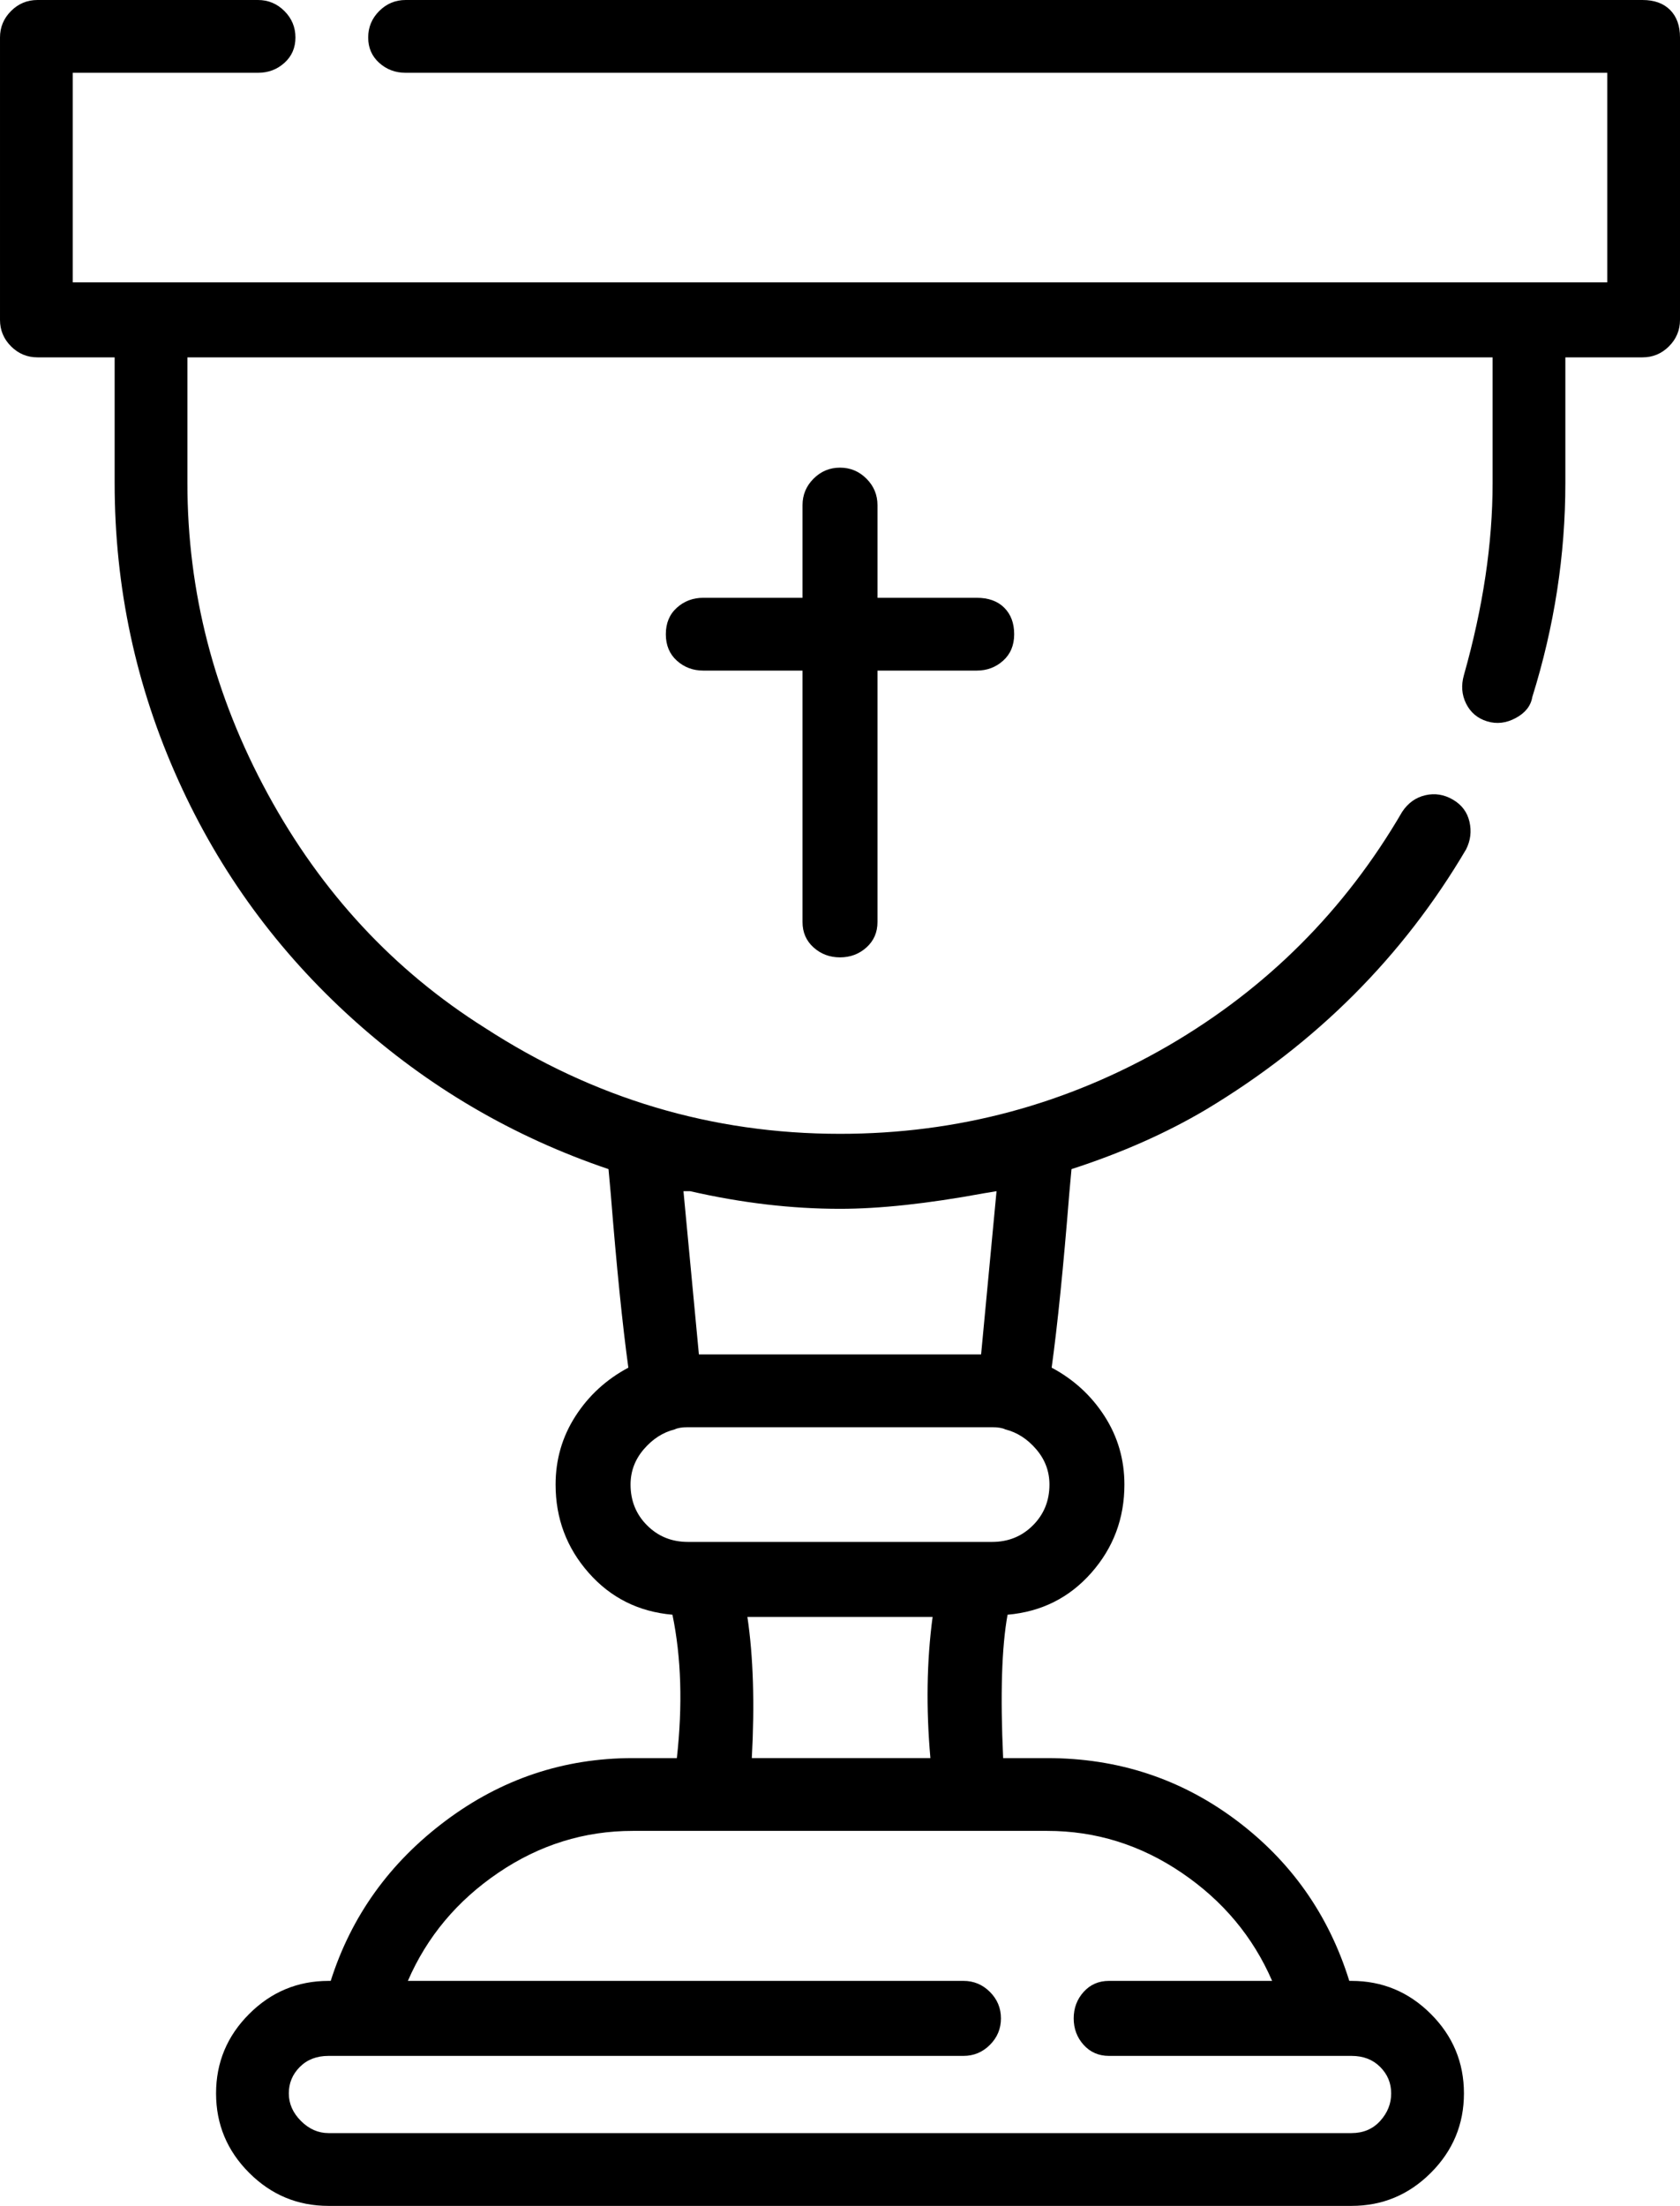 <?xml version="1.0" encoding="UTF-8"?> <svg xmlns="http://www.w3.org/2000/svg" id="Layer_1" version="1.1" viewBox="318.79 347.24 45.72 60"><path d="M364.24,347.51c.18.18.27.43.27.75v7.68c0,.28-.1.52-.3.72-.2.2-.44.3-.72.3h-2.1v3.42c0,1.96-.3,3.9-.9,5.82-.04.24-.19.43-.45.57-.26.14-.52.17-.78.09-.26-.08-.45-.24-.57-.48-.12-.24-.14-.5-.06-.78.52-1.84.78-3.58.78-5.22v-3.42h-35.52v3.42c0,2.96.73,5.78,2.19,8.46,1.46,2.68,3.43,4.8,5.91,6.36,2.96,1.92,6.18,2.88,9.66,2.88,3.2,0,6.18-.8,8.94-2.4,2.68-1.56,4.8-3.68,6.36-6.36.16-.24.37-.39.63-.45.26-.06.51-.02.75.12.24.14.39.34.45.6.06.26.03.51-.09.75-1.72,2.92-4.08,5.28-7.08,7.08-1.08.64-2.3,1.18-3.66,1.62l-.06.66c-.16,2-.32,3.58-.48,4.74.6.32,1.08.76,1.44,1.32.36.56.54,1.18.54,1.86,0,.92-.3,1.72-.9,2.4-.6.68-1.36,1.06-2.28,1.14-.16.88-.2,2.18-.12,3.9h1.2c1.92,0,3.63.56,5.13,1.68,1.5,1.12,2.53,2.58,3.09,4.38h.06c.84,0,1.56.3,2.16.9.6.6.9,1.32.9,2.16s-.3,1.56-.9,2.16-1.32.9-2.16.9h-27.84c-.84,0-1.56-.3-2.16-.9-.6-.6-.9-1.32-.9-2.16s.3-1.56.9-2.16c.6-.6,1.32-.9,2.16-.9h.06c.56-1.76,1.6-3.21,3.12-4.35,1.52-1.14,3.22-1.71,5.1-1.71h1.2c.16-1.44.12-2.74-.12-3.9-.92-.08-1.68-.46-2.28-1.14-.6-.68-.9-1.48-.9-2.4,0-.68.18-1.3.54-1.86.36-.56.84-1,1.44-1.32-.16-1.16-.32-2.74-.48-4.74l-.06-.66c-2.6-.88-4.92-2.24-6.96-4.08-2.04-1.84-3.62-4-4.74-6.48-1.16-2.56-1.74-5.26-1.74-8.1v-3.42h-2.1c-.28,0-.52-.1-.72-.3-.2-.2-.3-.44-.3-.72v-7.68c0-.28.1-.52.3-.72.2-.2.44-.3.72-.3h6c.28,0,.52.1.72.3.2.2.3.44.3.72s-.1.51-.3.69-.44.27-.72.27h-5.04v5.7h41.76v-5.7h-32.7c-.28,0-.52-.09-.72-.27s-.3-.41-.3-.69.1-.52.3-.72c.2-.2.44-.3.72-.3h33.66c.32,0,.57.09.75.27ZM336.01,397.04c-1.32,0-2.54.38-3.66,1.14-1.12.76-1.94,1.74-2.46,2.94h15.12c.28,0,.52.1.72.3.2.2.3.44.3.72s-.1.52-.3.72-.44.3-.72.3h-17.28c-.32,0-.58.1-.78.3-.2.2-.3.44-.3.72s.11.53.33.75c.22.22.47.33.75.33h27.84c.32,0,.58-.11.78-.33.2-.22.3-.47.3-.75s-.1-.52-.3-.72c-.2-.2-.46-.3-.78-.3h-6.6c-.28,0-.51-.1-.69-.3-.18-.2-.27-.44-.27-.72s.09-.52.27-.72c.18-.2.41-.3.69-.3h4.44c-.52-1.2-1.34-2.18-2.46-2.94-1.12-.76-2.34-1.14-3.66-1.14h-11.28ZM336.31,386.66c-.24.28-.36.6-.36.96,0,.44.15.81.45,1.11.3.3.67.45,1.11.45h8.28c.44,0,.81-.15,1.11-.45.3-.3.45-.67.45-1.11,0-.36-.12-.68-.36-.96-.24-.28-.52-.46-.84-.54-.08-.04-.2-.06-.36-.06h-8.28c-.16,0-.28.02-.36.06-.32.08-.6.26-.84.54ZM346.12,363.77c.18.18.27.42.27.72s-.1.54-.3.72c-.2.18-.44.27-.72.27h-2.7v6.84c0,.28-.1.51-.3.69-.2.18-.44.27-.72.27s-.52-.09-.72-.27c-.2-.18-.3-.41-.3-.69v-6.84h-2.7c-.28,0-.52-.09-.72-.27-.2-.18-.3-.42-.3-.72s.1-.54.3-.72c.2-.18.44-.27.72-.27h2.7v-2.52c0-.28.1-.52.3-.72.2-.2.44-.3.72-.3s.52.1.72.3c.2.2.3.44.3.72v2.52h2.7c.32,0,.57.09.75.27ZM337.39,379.64l.42,4.44h7.68l.42-4.44-.36.06c-1.52.28-2.82.42-3.9.42-1.32,0-2.68-.16-4.08-.48h-.18ZM344.17,391.22h-5.04c.16,1.08.2,2.36.12,3.84h4.86c-.12-1.36-.1-2.64.06-3.84Z"></path></svg> 